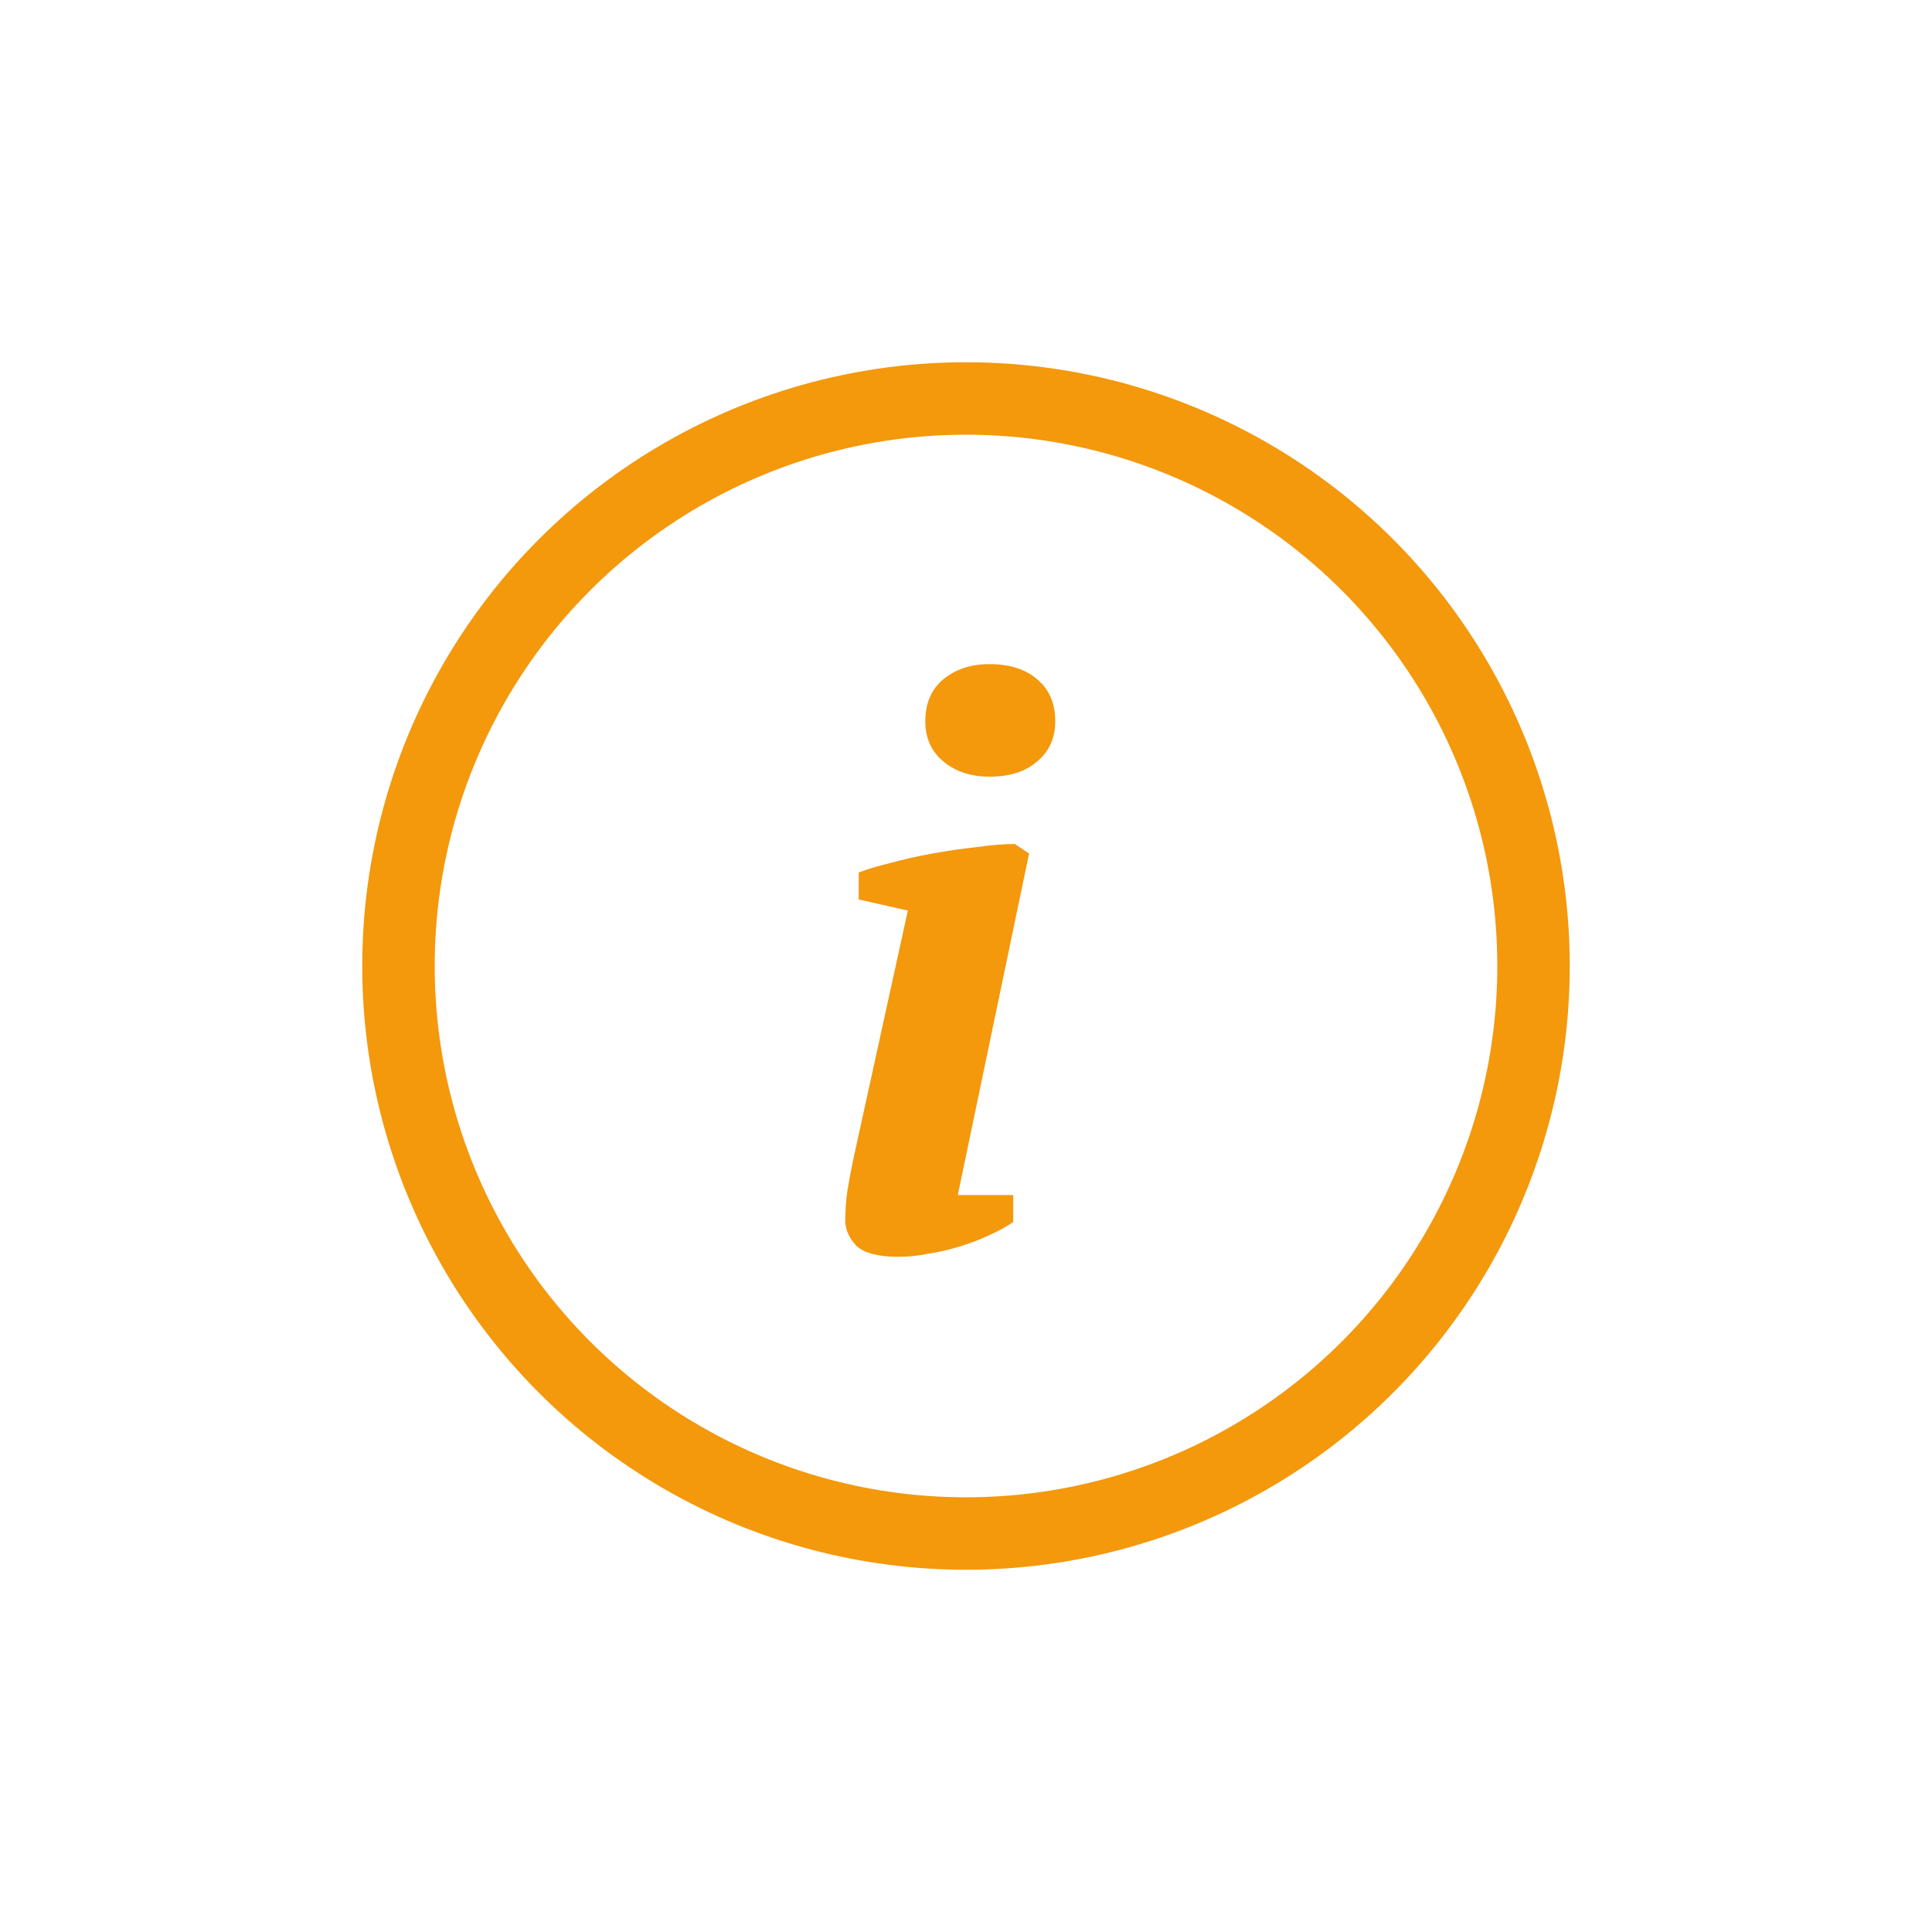 <svg width="32" height="32" viewBox="0 0 32 32" fill="none" xmlns="http://www.w3.org/2000/svg">
<path d="M14.223 14.898V14.452C14.354 14.399 14.529 14.347 14.748 14.294C14.967 14.233 15.199 14.181 15.444 14.137C15.689 14.093 15.929 14.058 16.166 14.032C16.411 13.997 16.625 13.979 16.809 13.979L17.045 14.137L15.864 19.794H16.782V20.24C16.669 20.319 16.533 20.393 16.376 20.463C16.227 20.533 16.065 20.594 15.89 20.647C15.724 20.699 15.553 20.739 15.378 20.765C15.203 20.8 15.037 20.817 14.879 20.817C14.547 20.817 14.315 20.756 14.184 20.634C14.061 20.503 14 20.363 14 20.214C14 20.039 14.013 19.868 14.039 19.702C14.066 19.536 14.101 19.352 14.144 19.151L15.037 15.082L14.223 14.898ZM15.326 11.945C15.326 11.648 15.426 11.416 15.627 11.249C15.829 11.083 16.082 11 16.389 11C16.721 11 16.984 11.083 17.176 11.249C17.378 11.416 17.478 11.648 17.478 11.945C17.478 12.225 17.378 12.448 17.176 12.614C16.984 12.781 16.721 12.864 16.389 12.864C16.082 12.864 15.829 12.781 15.627 12.614C15.426 12.448 15.326 12.225 15.326 11.945Z" fill="#F4980C"/>
<circle cx="16" cy="16" r="9.4" stroke="#F4980C" stroke-width="1.2"/>
</svg>
